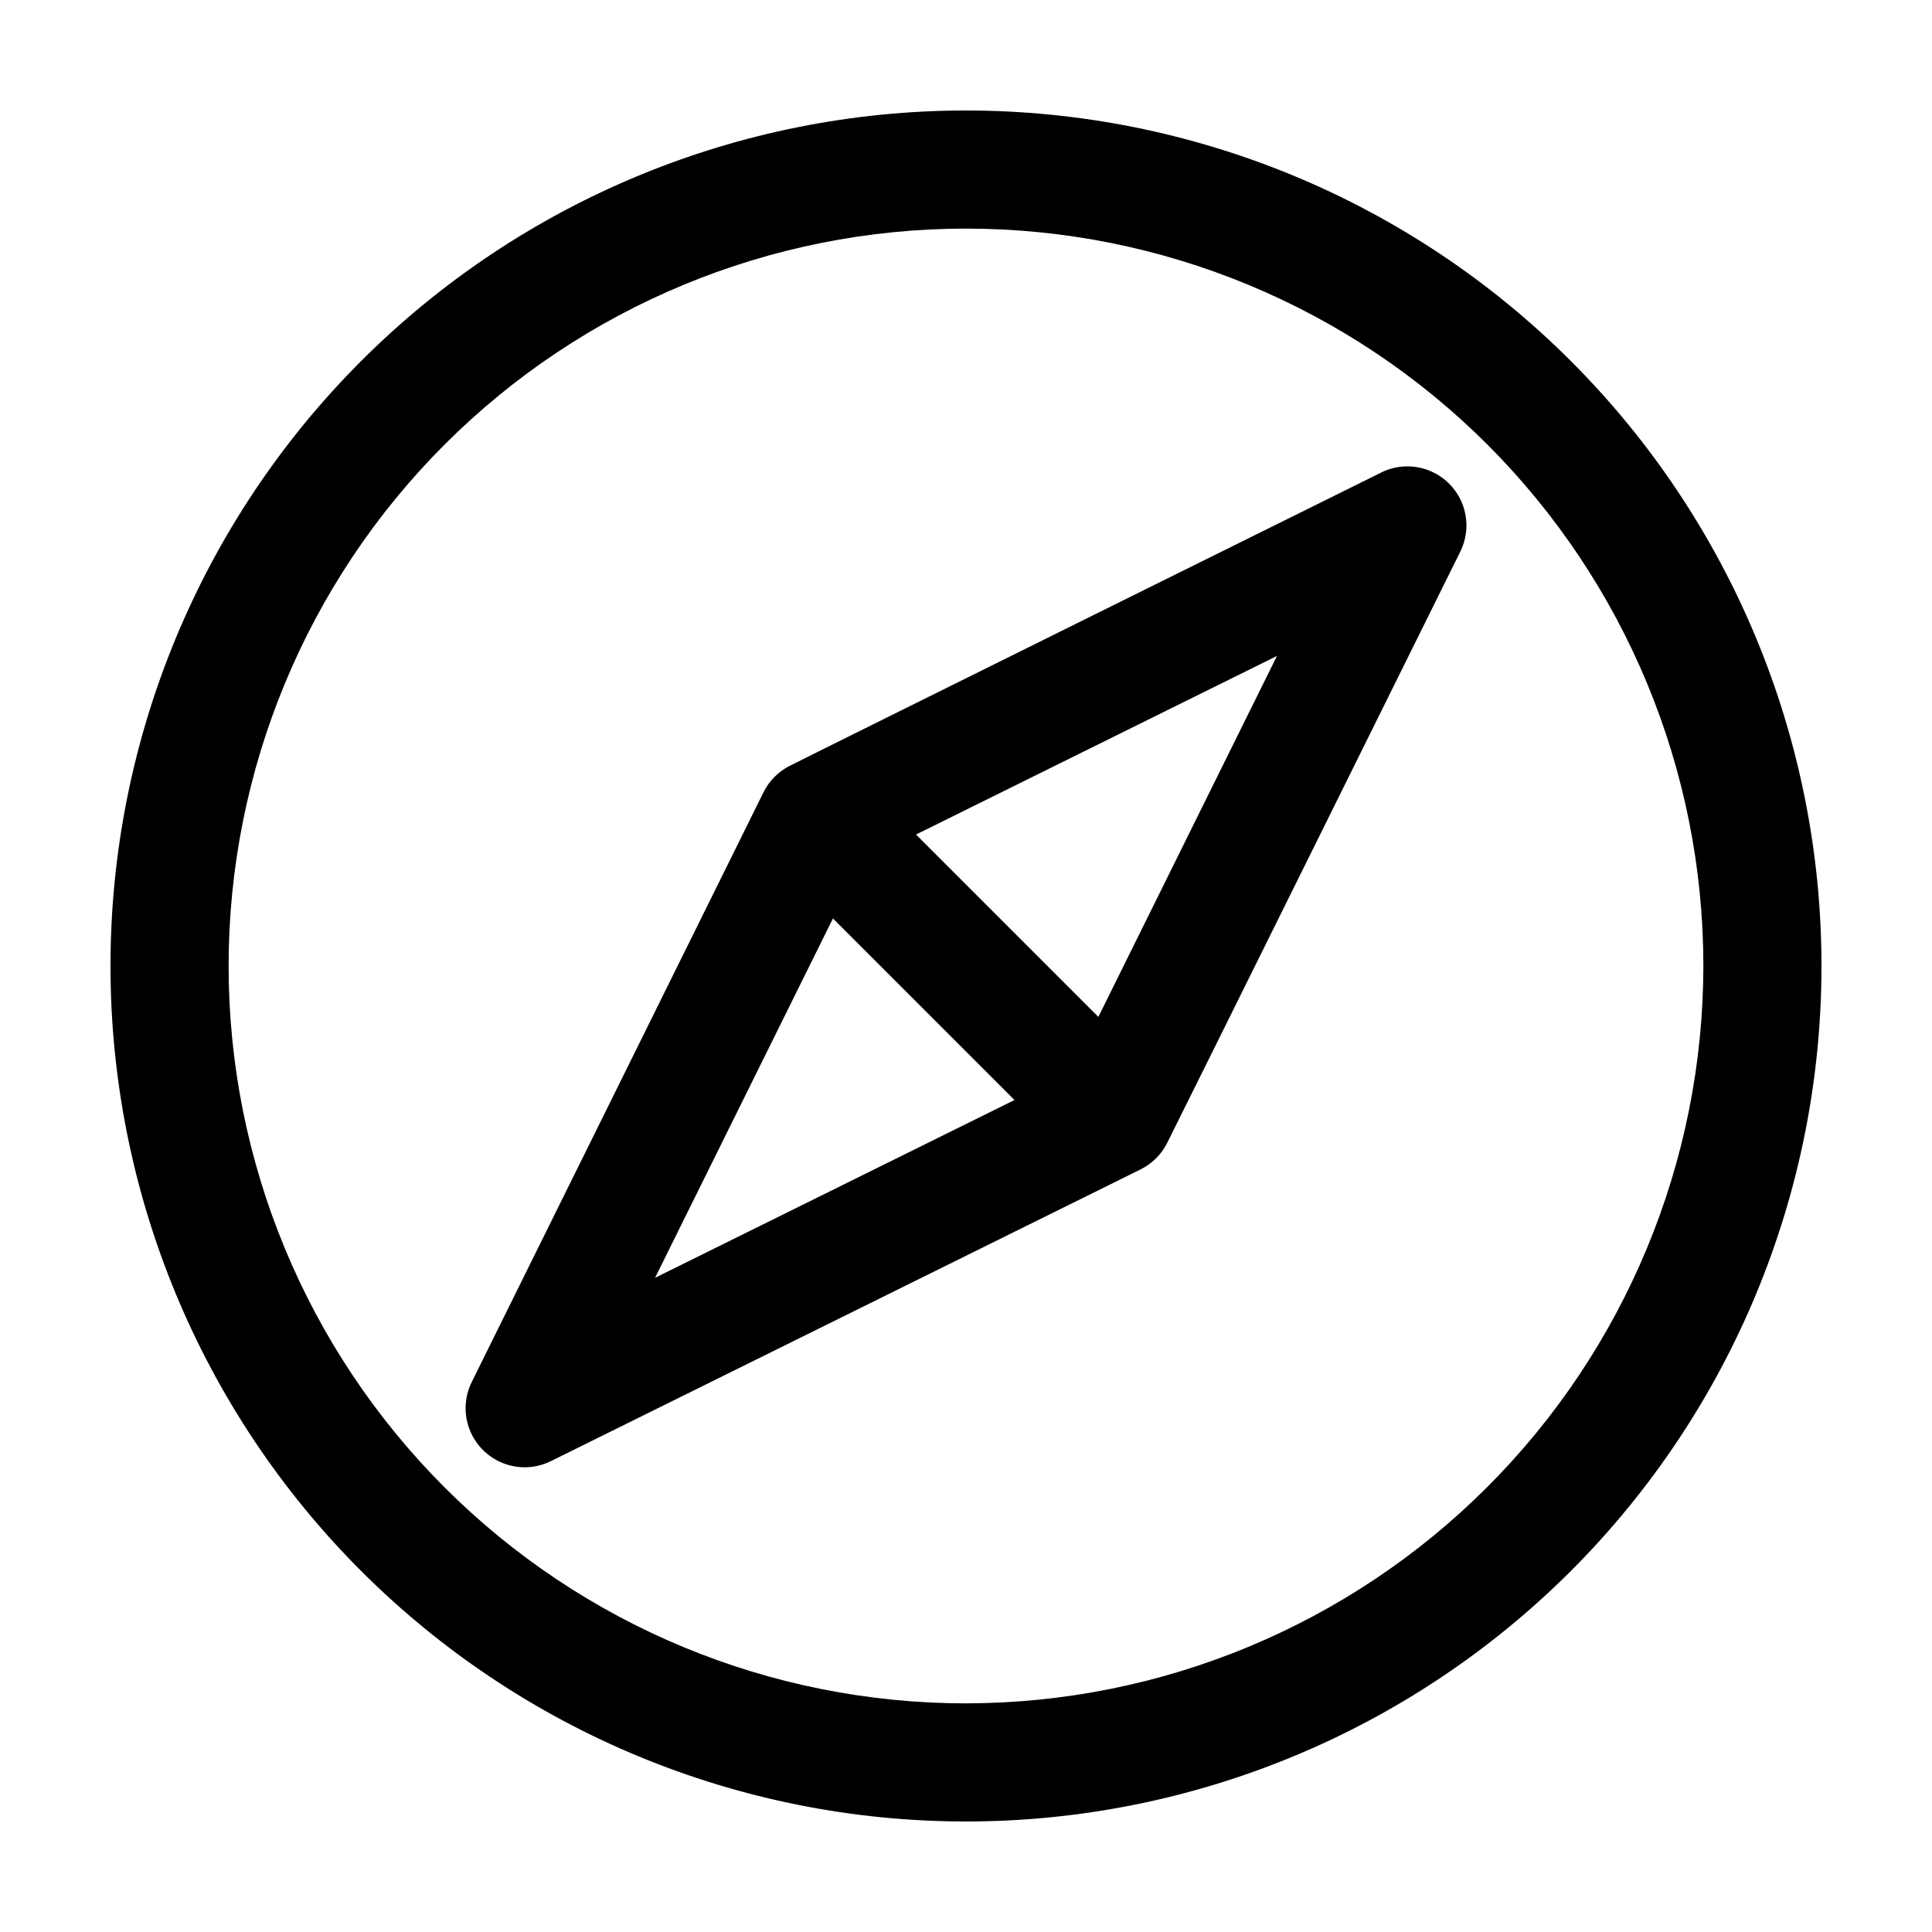 <?xml version="1.0" encoding="UTF-8"?>
<!-- Uploaded to: SVG Repo, www.svgrepo.com, Generator: SVG Repo Mixer Tools -->
<svg fill="#000000" width="800px" height="800px" version="1.1" viewBox="144 144 512 512" xmlns="http://www.w3.org/2000/svg">
 <path d="m560.31 239.69c-42.52-42.52-100.18-66.406-160.31-66.406s-117.8 23.887-160.31 66.406c-42.52 42.516-66.406 100.18-66.406 160.31s23.887 117.79 66.406 160.31c42.516 42.516 100.18 66.402 160.31 66.402s117.79-23.887 160.31-66.402c42.516-42.52 66.402-100.18 66.402-160.31s-23.887-117.8-66.402-160.31zm-160.31 355.72c-51.828 0-101.53-20.586-138.18-57.234-36.645-36.648-57.234-86.352-57.234-138.18 0-51.828 20.59-101.53 57.234-138.18 36.648-36.645 86.352-57.234 138.18-57.234 51.824 0 101.53 20.59 138.18 57.234 36.648 36.648 57.234 86.352 57.234 138.18-0.059 51.809-20.664 101.48-57.301 138.11-36.633 36.637-86.301 57.242-138.11 57.301zm110.03-326.18s-156.86 77.684-157.1 77.906c-2.852 1.539-5.156 3.926-6.594 6.828l-77.324 156.29c-1.945 3.938-2.148 8.508-0.559 12.602 1.59 4.094 4.828 7.332 8.922 8.922s8.668 1.391 12.605-0.555l156.28-77.316c2.992-1.48 5.434-3.879 6.965-6.848 0.18-0.207 77.766-156.87 77.766-156.87 1.953-3.934 2.156-8.512 0.566-12.609-1.59-4.094-4.828-7.332-8.926-8.922-4.094-1.59-8.672-1.387-12.609 0.566zm-192.43 213.4 47.137-95.223 48.113 48.113zm117.48-69.148-48.324-48.324 95.66-47.332z"/>
</svg>